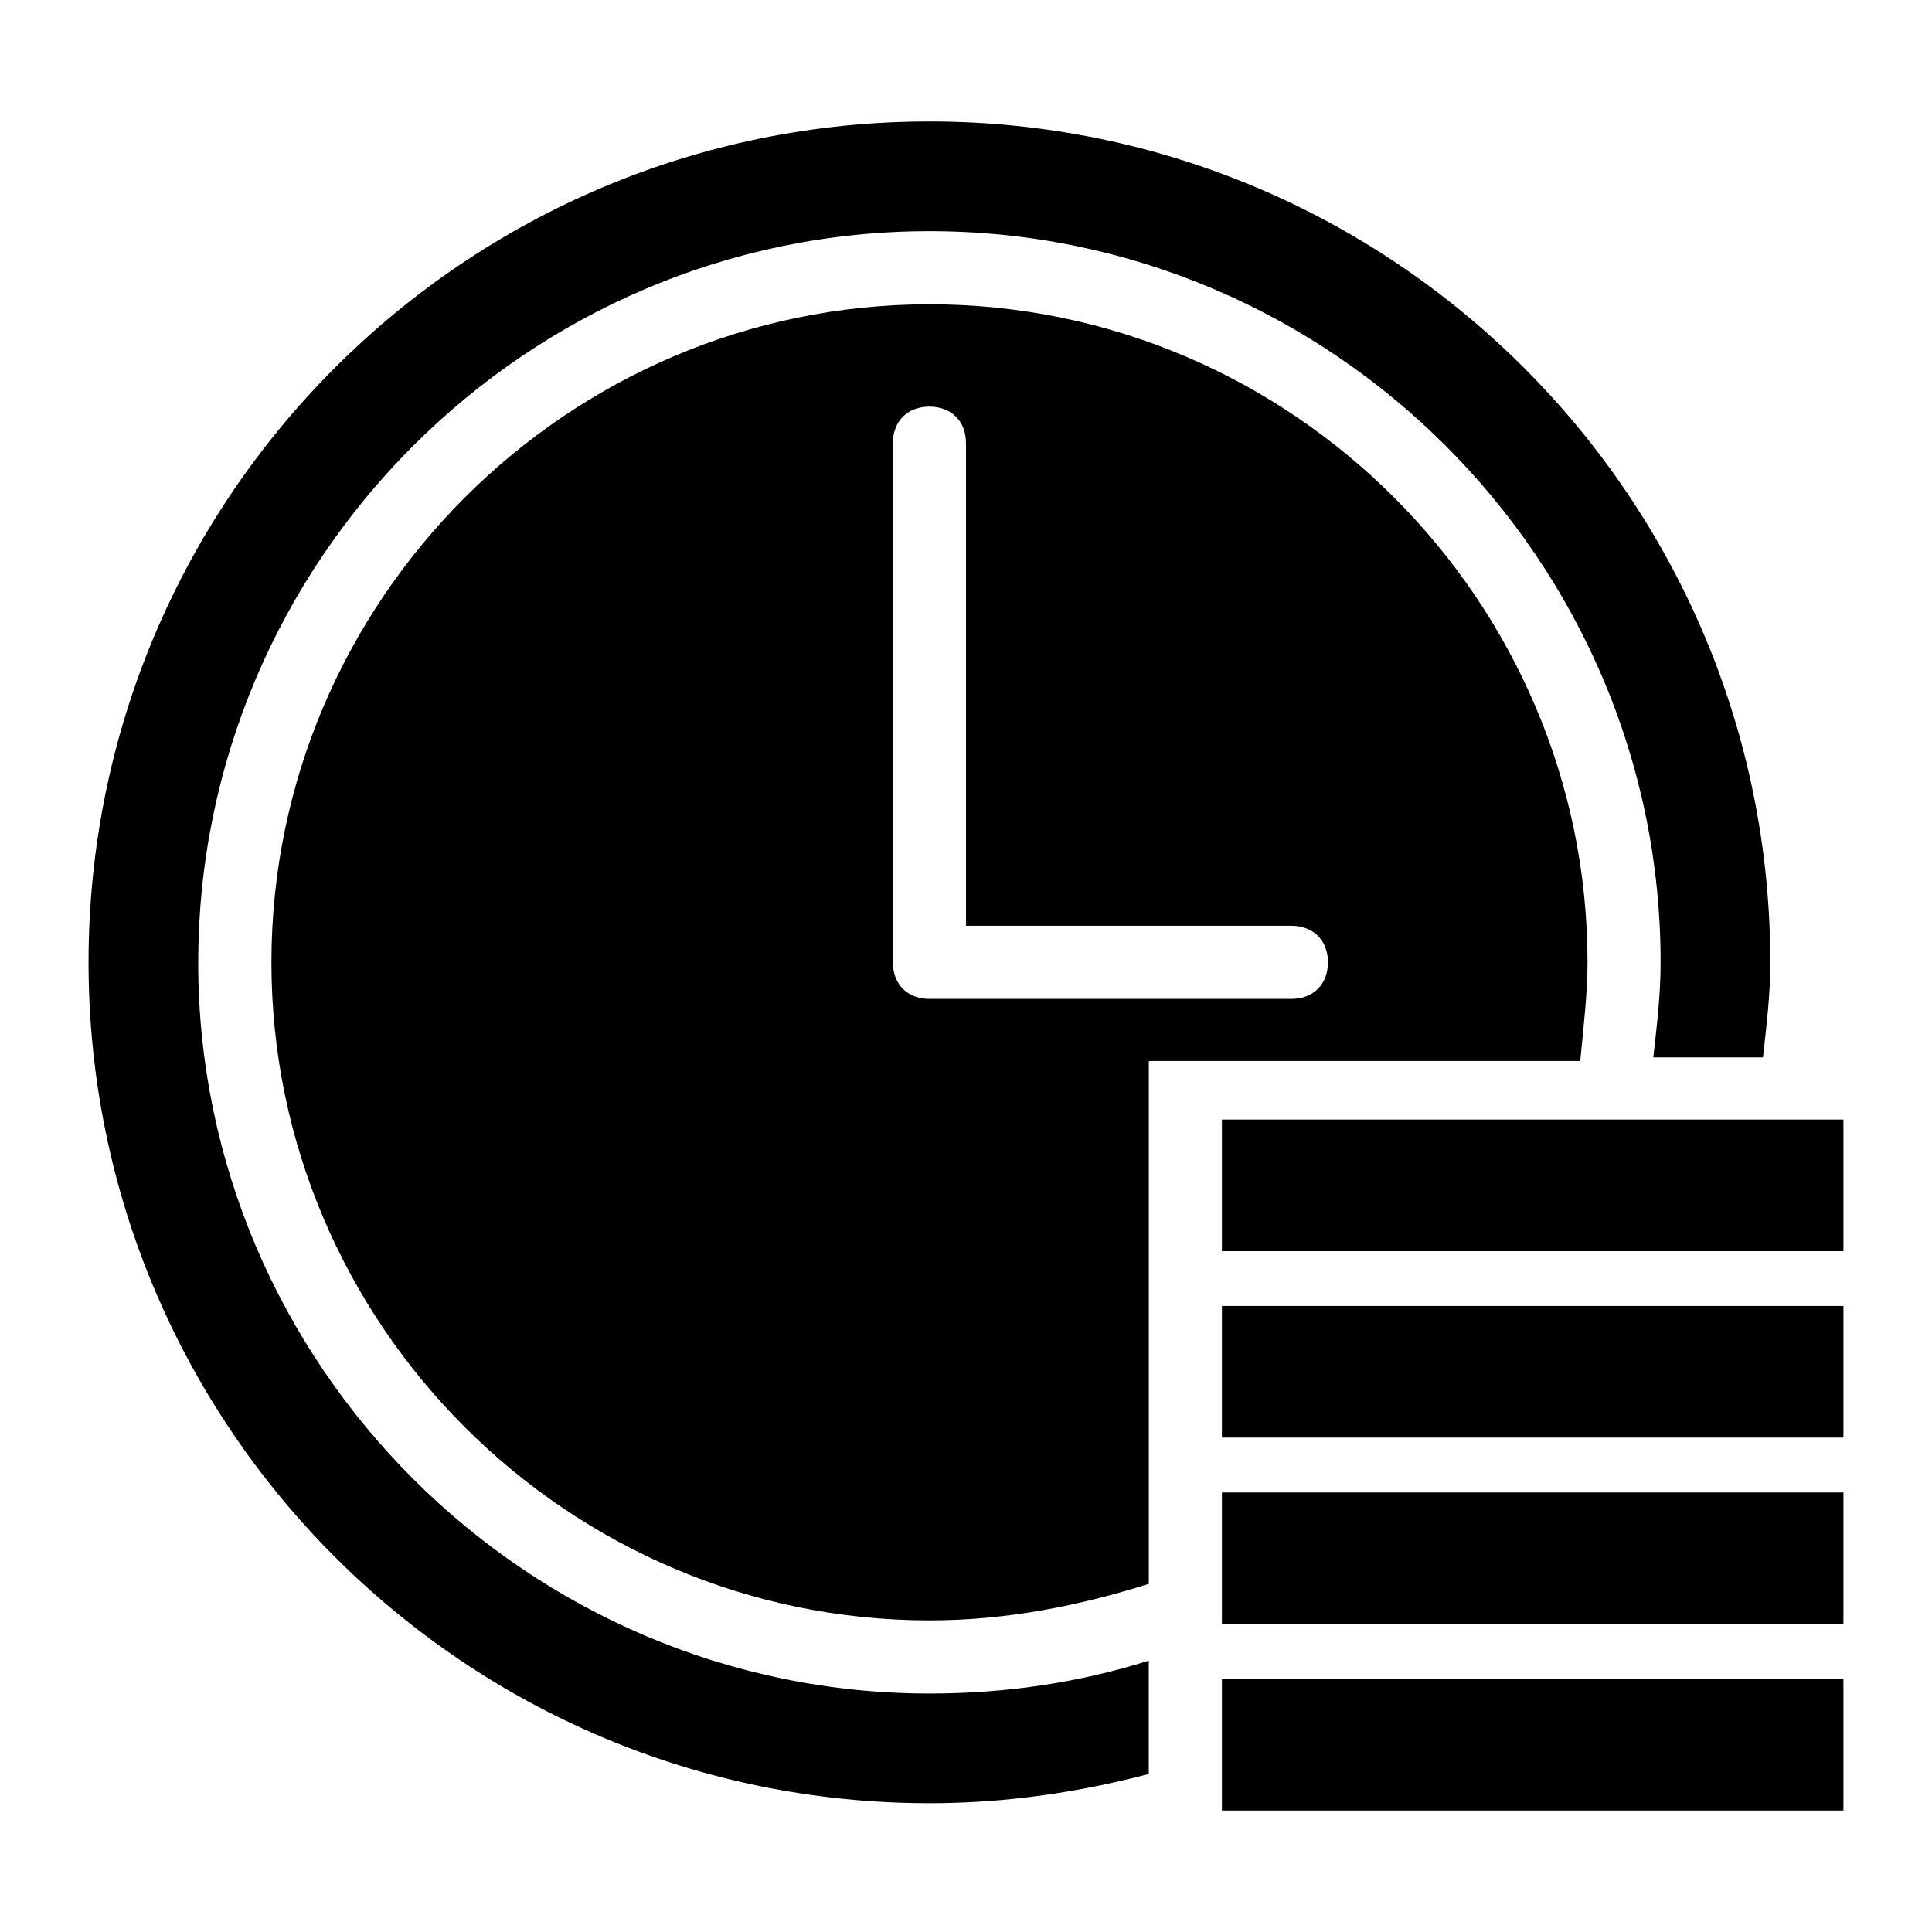 <?xml version="1.0" encoding="UTF-8"?>
<!-- The Best Svg Icon site in the world: iconSvg.co, Visit us! https://iconsvg.co -->
<svg fill="#000000" width="800px" height="800px" version="1.1" viewBox="144 144 512 512" xmlns="http://www.w3.org/2000/svg">
 <g>
  <path d="m467.82 440.69h164.71v34.879h-164.71z"/>
  <path d="m467.82 490.1h164.71v34.879h-164.71z"/>
  <path d="m467.82 539.52h164.71v34.879h-164.71z"/>
  <path d="m467.82 588.93h164.71v34.879h-164.71z"/>
  <path d="m196.54 399.03c0-106.57 87.199-193.77 193.77-193.77 106.57 0 193.77 87.199 193.77 193.77 0 8.719-0.969 16.469-1.938 25.191h29.066c0.969-8.719 1.938-16.469 1.938-25.191 0-123.05-99.793-222.84-222.84-222.84-123.04 0-222.84 99.793-222.84 222.84s99.793 222.84 222.84 222.84c20.348 0 39.723-2.906 58.133-7.75v-30.035c-18.41 5.812-37.785 8.719-58.133 8.719-106.58-0.004-193.78-87.199-193.78-193.77z"/>
  <path d="m564.71 399.03c0-95.918-78.477-174.39-174.39-174.39s-174.39 78.477-174.39 174.39 78.477 174.39 174.39 174.39c20.348 0 39.723-3.875 58.133-9.688v-138.55h114.32c0.969-9.688 1.938-18.406 1.938-26.156zm-78.48 9.688h-95.918c-5.812 0-9.688-3.875-9.688-9.688v-137.58c0-5.812 3.875-9.688 9.688-9.688s9.688 3.875 9.688 9.688v127.89h86.23c5.812 0 9.688 3.875 9.688 9.688 0.004 5.816-3.875 9.691-9.688 9.691z"/>
 </g>
</svg>